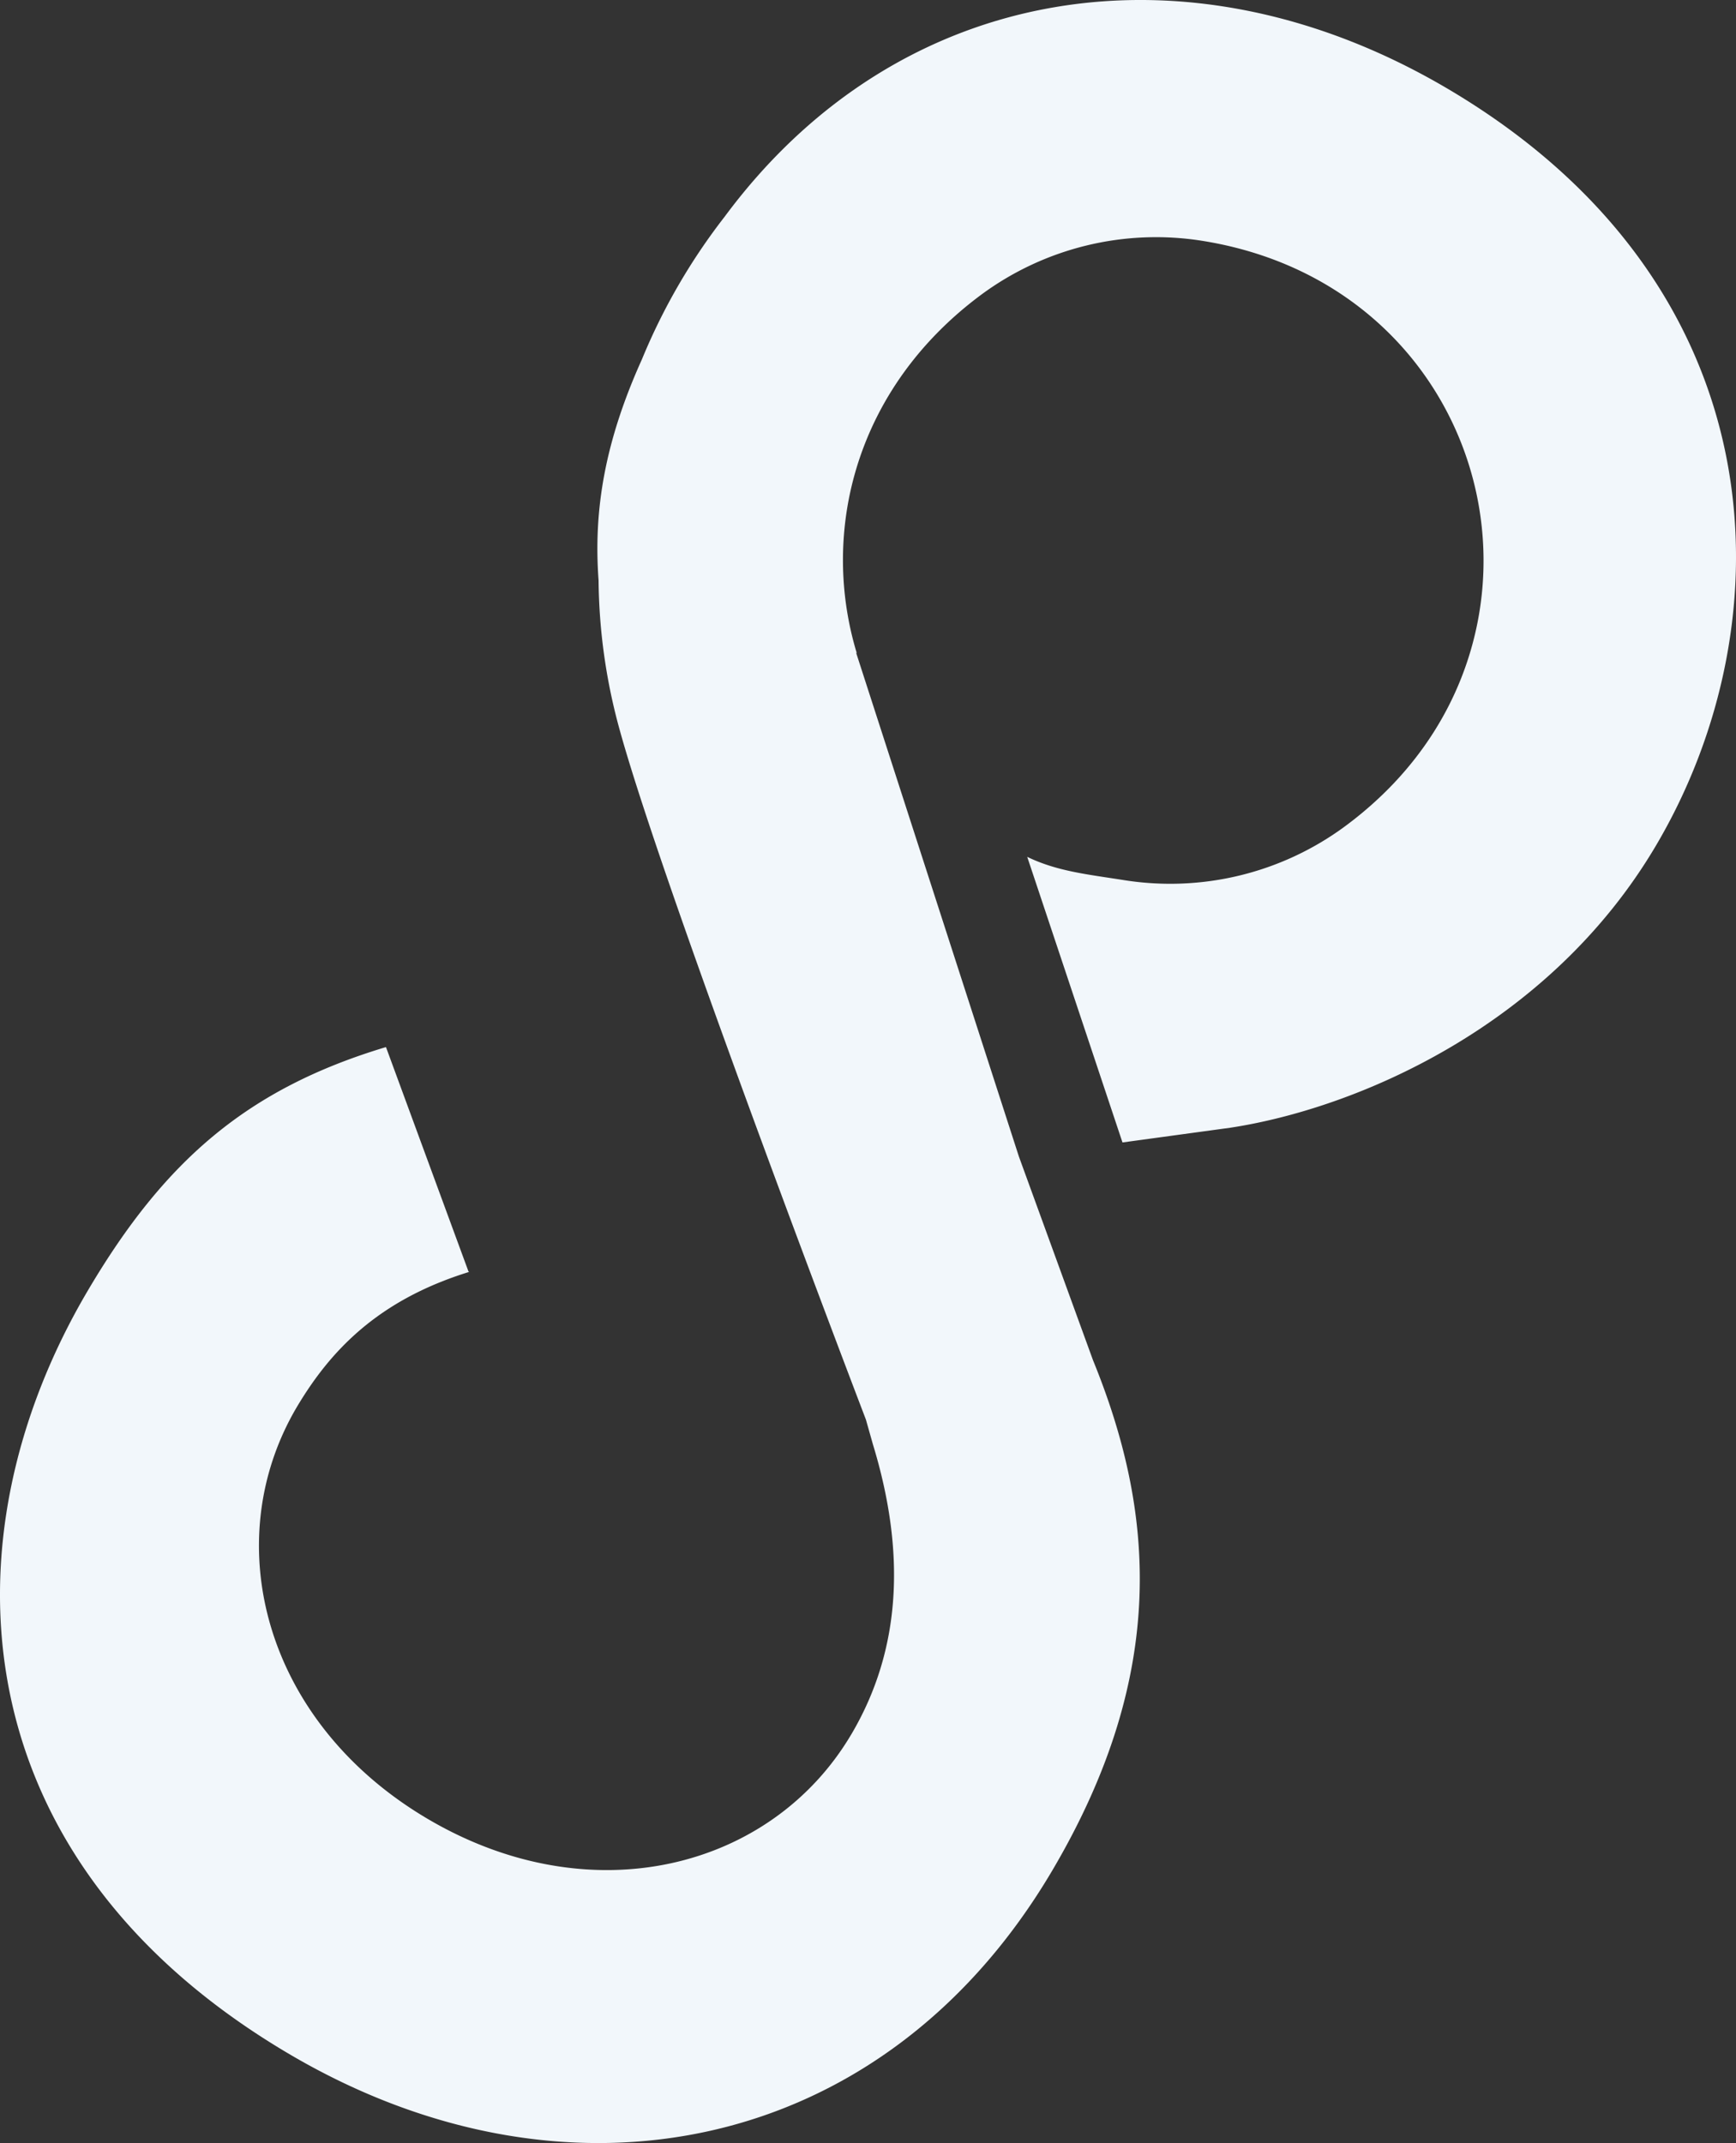 <svg xmlns="http://www.w3.org/2000/svg" xmlns:xlink="http://www.w3.org/1999/xlink" id="Groupe_223" data-name="Groupe 223" width="1010.756" height="1247.706" viewBox="0 0 1010.756 1247.706"><rect x="0" y="0" width="1010.756" height="1247.706" fill="#333333" stroke="none"/><defs><clipPath id="clip-path"><rect id="Rectangle_184" data-name="Rectangle 184" width="1010.756" height="1247.706" fill="#f2f7fb"></rect></clipPath></defs><g id="Groupe_222" data-name="Groupe 222" clip-path="url(#clip-path)"><path id="Trac&#xE9;_14845" data-name="Trac&#xE9; 14845" d="M421.885,126.2a355.421,355.421,0,0,0-48.119,82.98c-21.475,47.572-28.311,87.411-25.259,128.694a336.987,336.987,0,0,0,12.464,87.705c26.822,96.728,143.2,400.957,143.2,400.96l4.018,14.221c19.294,63.142,16.583,119.579-12.411,168.8-.074.125-.155.244-.226.363-46.324,78.165-151.242,105.183-246.458,49.1C153.848,1002.914,126.625,898,172.592,819.583c19.431-32.8,47.12-62.533,100.559-79.06l-.38-.223L224.723,609.621C143.865,633.923,95.6,675.907,50.962,751.692c-85.17,144.588-74.786,330.968,117.5,444.232,161.507,95.135,346.455,59.041,444.312-107.082,67.957-115.368,59.231-209.6,23.621-296.879l-43.156-118.59L498.41,379.884l.476.55a186.784,186.784,0,0,1-4.838-89.066c8.476-44.407,33.4-87.366,77.609-120.049a171.334,171.334,0,0,1,127.88-31.176c118.346,18.6,180,124.082,160.756,222.12-8.687,44.229-33.645,86.956-78.034,119.448a171.449,171.449,0,0,1-127.526,30.76c-21.339-3.379-39.149-5.121-56.654-13.6l55.463,166.272,62.586-8.544c72.783-11.005,185.684-58.452,248.2-164.586,77.018-130.751,72.064-326.358-121.749-440.523C692.5-36.911,523.57-11.15,421.885,126.2" transform="translate(0.001 -0.001)" fill="#f2f7fb"></path></g></svg>